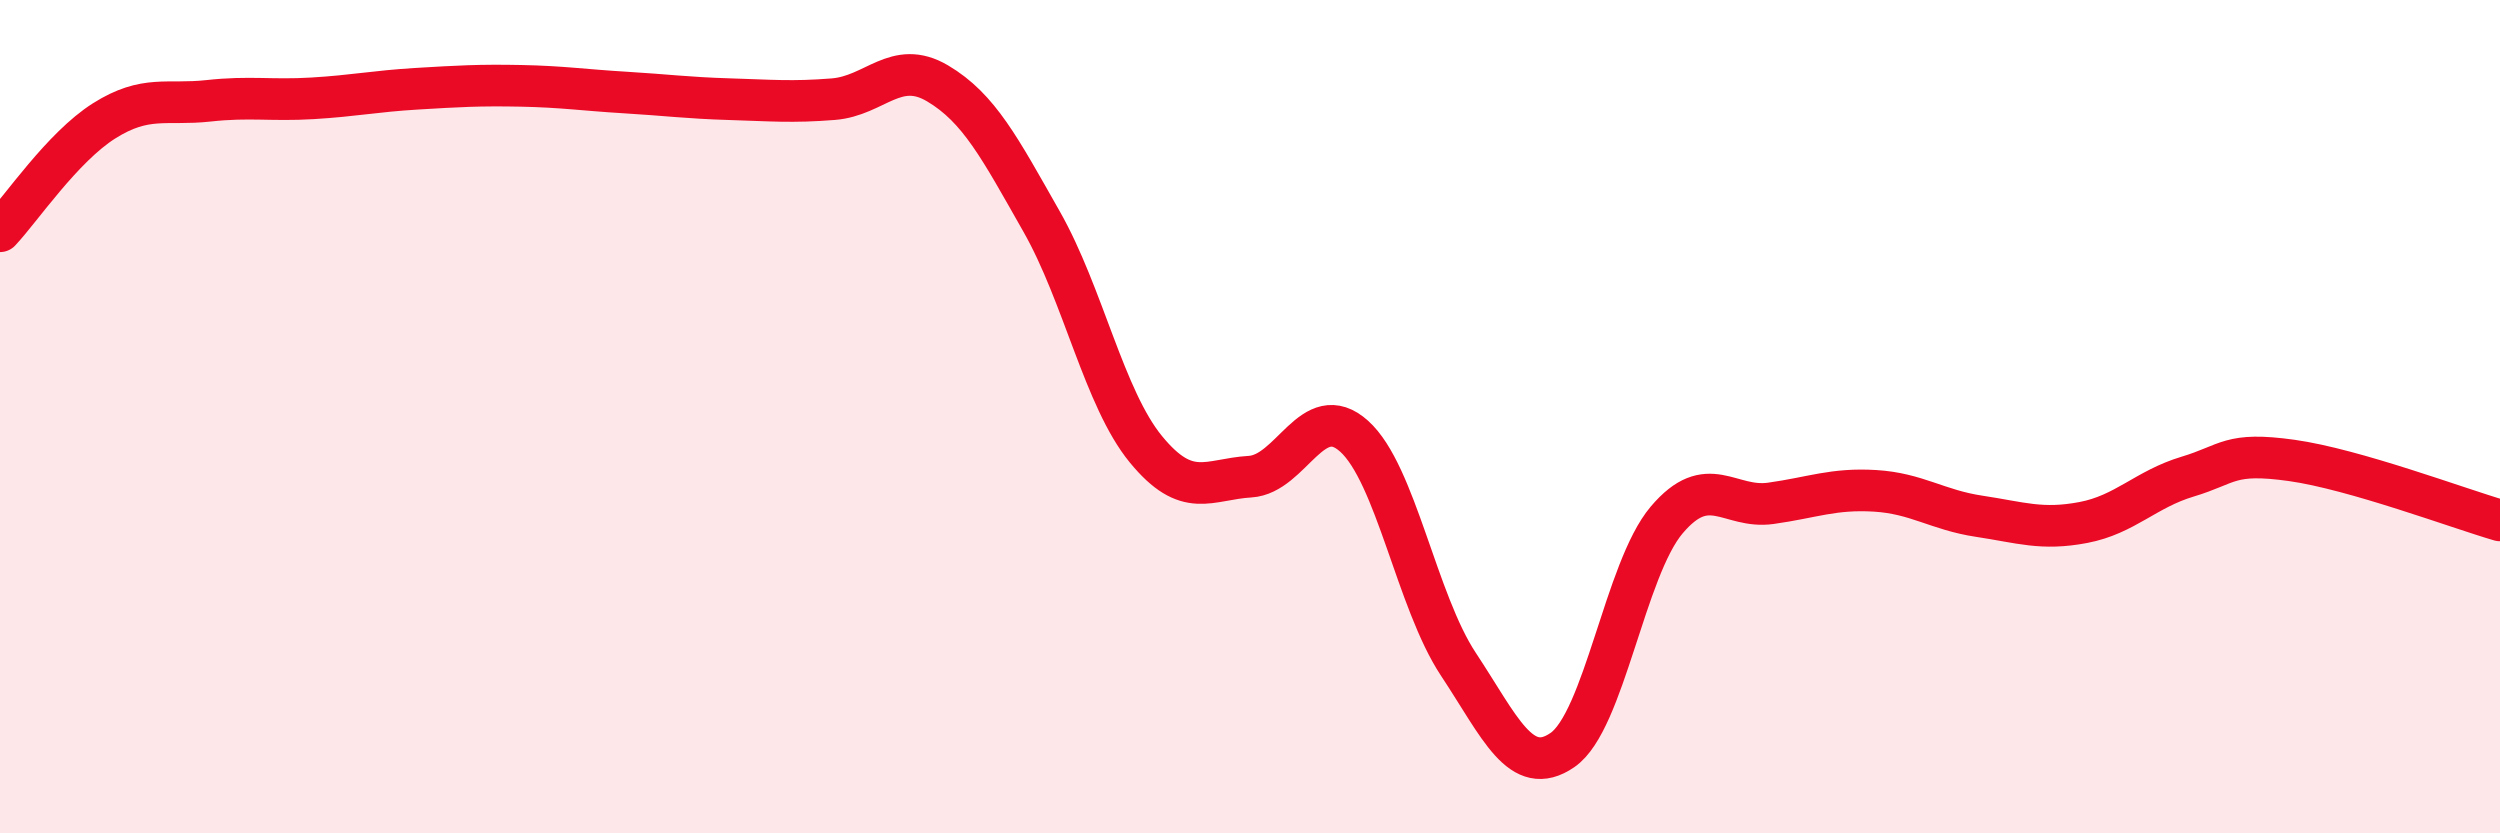 
    <svg width="60" height="20" viewBox="0 0 60 20" xmlns="http://www.w3.org/2000/svg">
      <path
        d="M 0,5.55 C 0.5,5.02 1.5,3.53 2.5,2.9 C 3.5,2.27 4,2.53 5,2.42 C 6,2.31 6.5,2.42 7.5,2.36 C 8.5,2.3 9,2.19 10,2.13 C 11,2.07 11.5,2.04 12.5,2.06 C 13.5,2.08 14,2.16 15,2.22 C 16,2.28 16.5,2.35 17.5,2.38 C 18.5,2.41 19,2.46 20,2.38 C 21,2.3 21.5,1.41 22.5,2 C 23.5,2.59 24,3.56 25,5.32 C 26,7.08 26.5,9.56 27.5,10.78 C 28.5,12 29,11.5 30,11.44 C 31,11.38 31.5,9.57 32.5,10.47 C 33.5,11.37 34,14.43 35,15.94 C 36,17.45 36.5,18.69 37.5,18 C 38.5,17.31 39,13.66 40,12.48 C 41,11.3 41.5,12.22 42.5,12.08 C 43.5,11.94 44,11.72 45,11.78 C 46,11.84 46.5,12.24 47.5,12.39 C 48.5,12.54 49,12.73 50,12.54 C 51,12.35 51.5,11.74 52.5,11.44 C 53.5,11.14 53.5,10.84 55,11.05 C 56.5,11.26 59,12.2 60,12.49L60 20L0 20Z"
        fill="#EB0A25"
        opacity="0.1"
        stroke-linecap="round"
        stroke-linejoin="round"
      />
      <path
        d="M 0,5.55 C 0.5,5.02 1.5,3.53 2.5,2.9 C 3.5,2.27 4,2.53 5,2.42 C 6,2.31 6.5,2.42 7.5,2.36 C 8.5,2.3 9,2.19 10,2.13 C 11,2.07 11.5,2.04 12.5,2.06 C 13.5,2.08 14,2.16 15,2.22 C 16,2.28 16.5,2.35 17.5,2.38 C 18.5,2.41 19,2.46 20,2.38 C 21,2.3 21.5,1.41 22.5,2 C 23.5,2.59 24,3.56 25,5.32 C 26,7.08 26.5,9.56 27.5,10.78 C 28.5,12 29,11.5 30,11.44 C 31,11.38 31.5,9.57 32.5,10.47 C 33.5,11.37 34,14.43 35,15.94 C 36,17.45 36.5,18.69 37.5,18 C 38.5,17.31 39,13.66 40,12.48 C 41,11.3 41.5,12.22 42.5,12.08 C 43.5,11.94 44,11.72 45,11.78 C 46,11.84 46.5,12.24 47.5,12.39 C 48.5,12.54 49,12.73 50,12.54 C 51,12.35 51.5,11.74 52.5,11.44 C 53.5,11.14 53.5,10.84 55,11.05 C 56.5,11.26 59,12.2 60,12.49"
        stroke="#EB0A25"
        stroke-width="1"
        fill="none"
        stroke-linecap="round"
        stroke-linejoin="round"
      />
    </svg>
  